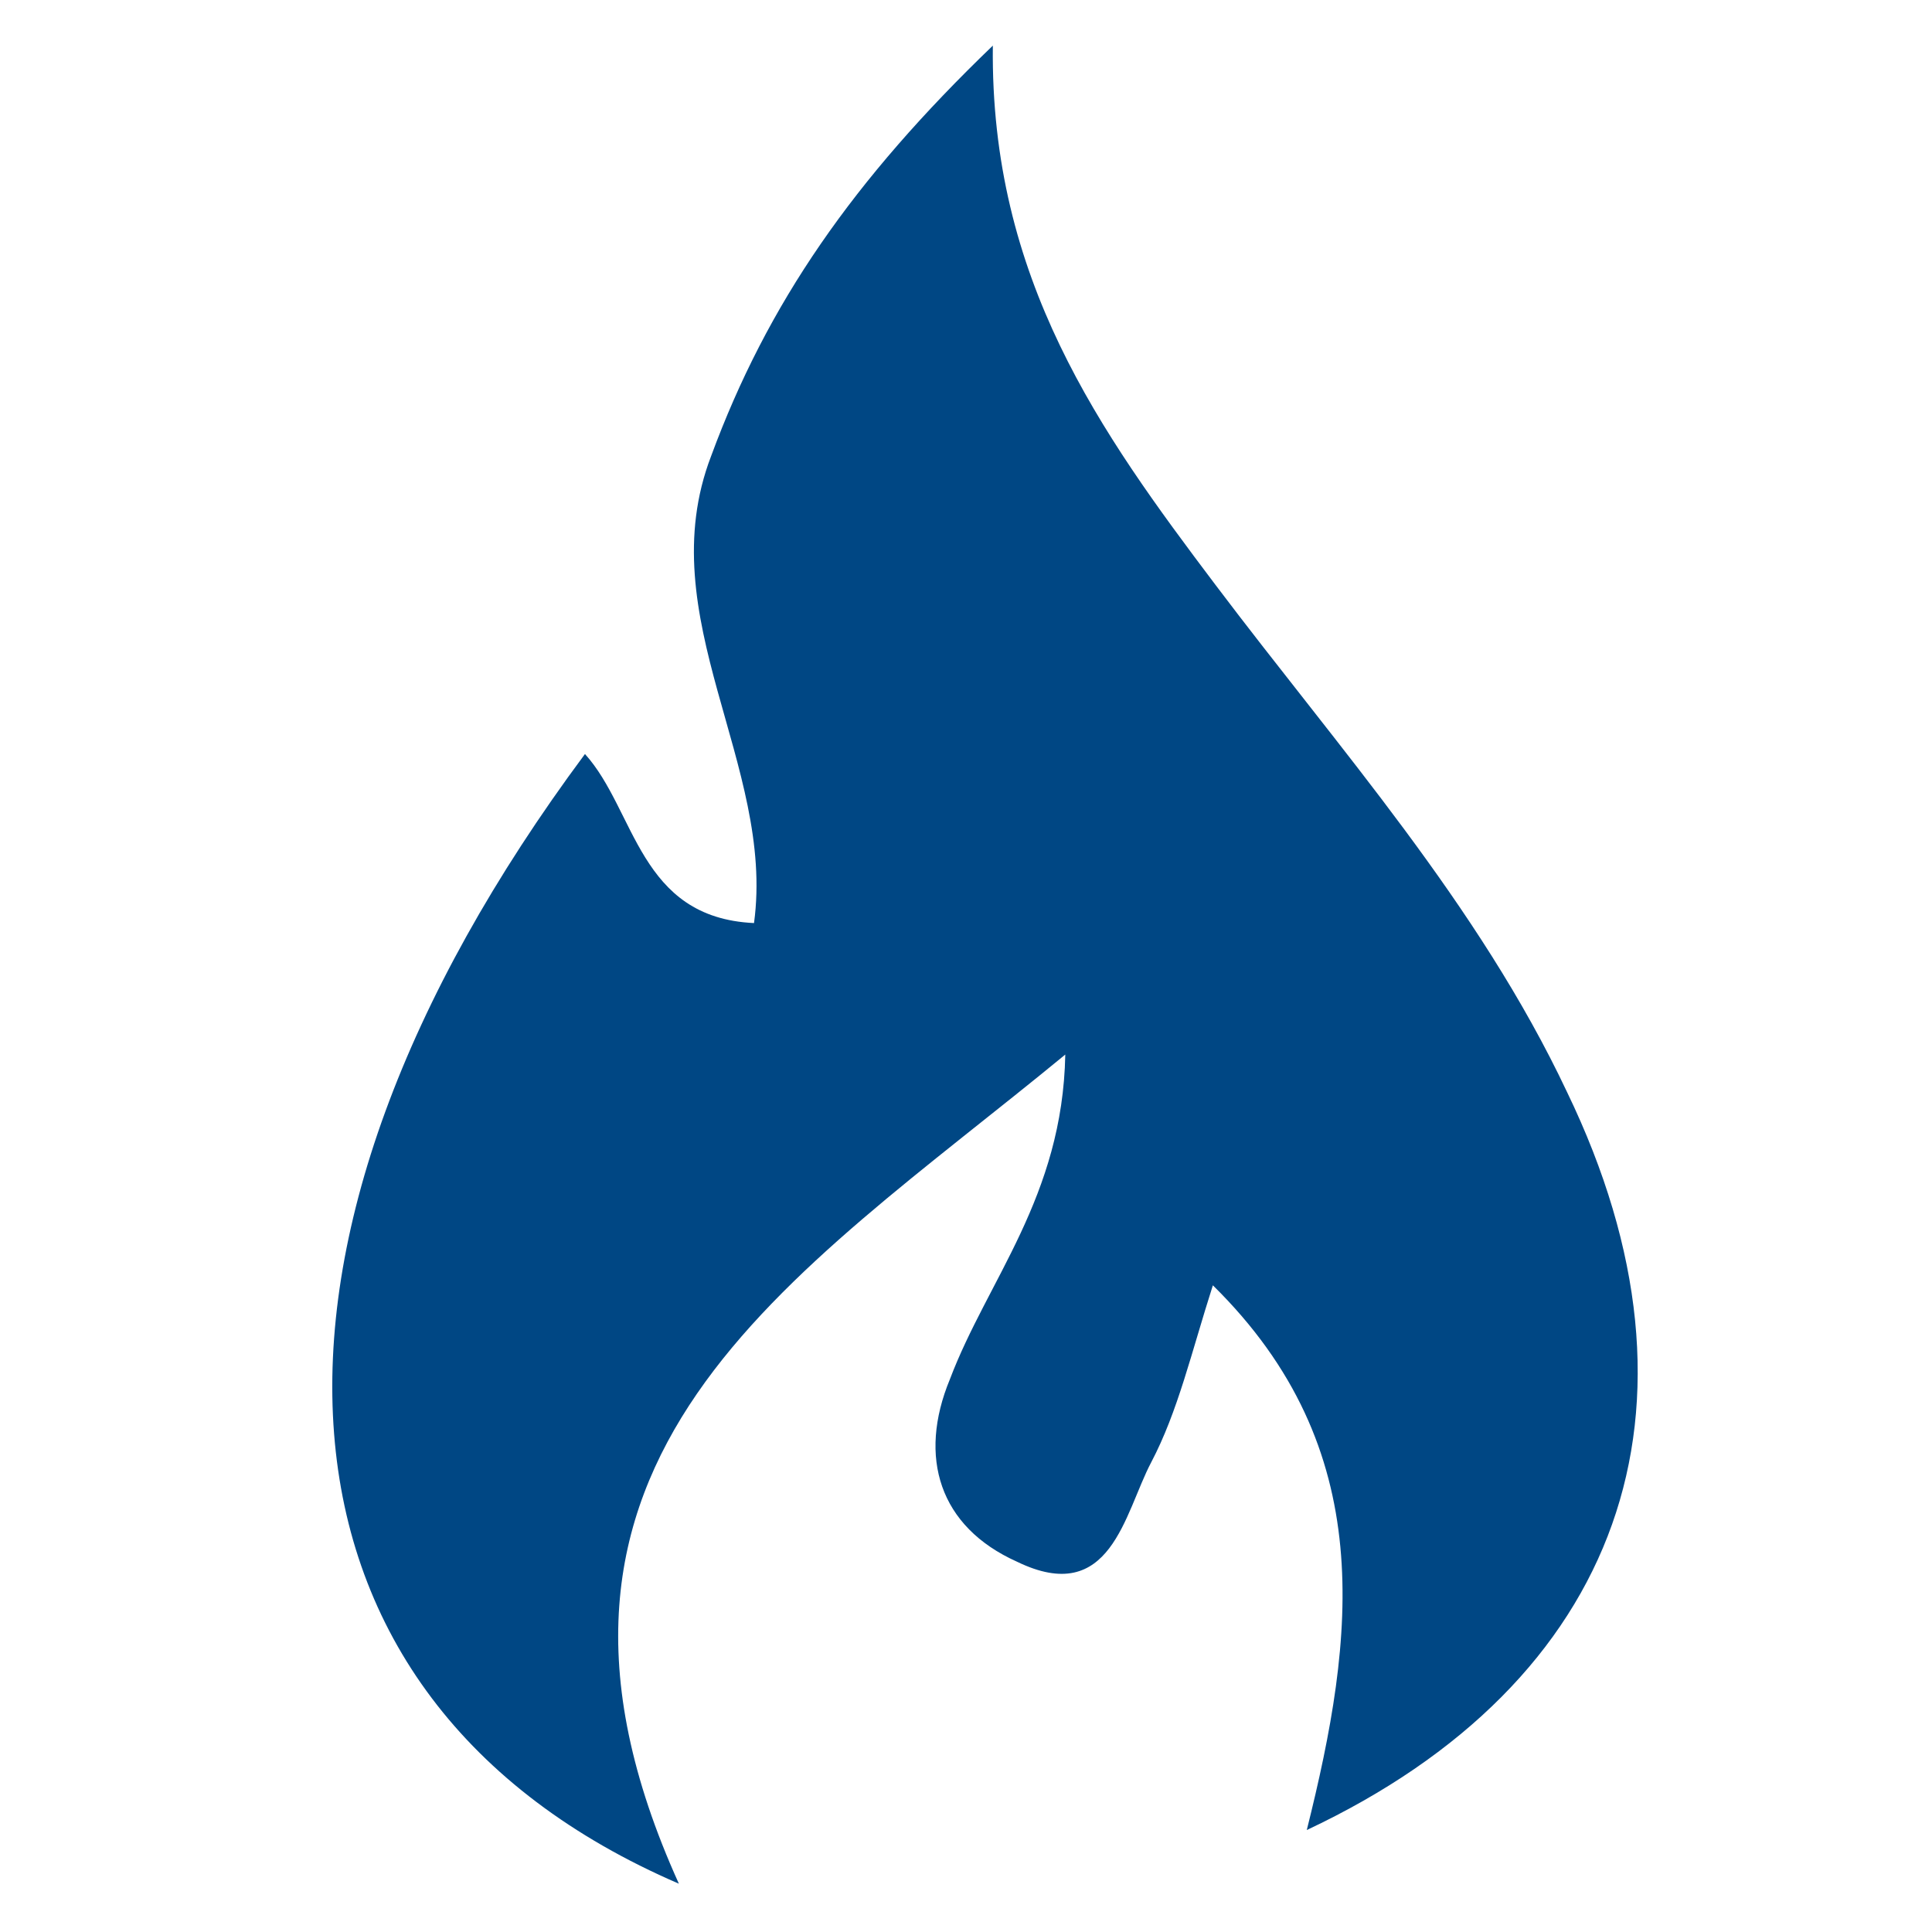 <?xml version="1.0" encoding="utf-8"?>
<!-- Generator: Adobe Illustrator 19.2.0, SVG Export Plug-In . SVG Version: 6.00 Build 0)  -->
<svg version="1.1" id="Capa_1" xmlns="http://www.w3.org/2000/svg" xmlns:xlink="http://www.w3.org/1999/xlink" x="0px" y="0px"
	 viewBox="0 0 72 72" style="enable-background:new 0 0 72 72;" xml:space="preserve">
<style type="text/css">
	.st0{fill-rule:evenodd;clip-rule:evenodd;fill:#004784;}
</style>
<path id="XMLID_1_" class="st0" d="M25.3,70.2c-16-6.9-17.1-23.8-3.5-42.1c1.9,2.1,2,6.1,6.3,6.3c0.8-5.9-3.9-11.4-1.6-17.4
	C28.6,11.3,31.8,6.7,37,1.7c-0.1,8.7,4,14.4,8.3,20.1c4.6,6.1,9.8,11.9,13.1,18.9c5.7,11.8,2,22-9.7,27.5c1.8-7.2,2.7-14.2-3.5-20.3
	c-0.8,2.5-1.3,4.7-2.3,6.6c-1,1.9-1.5,5.4-5,3.7c-2.9-1.3-3.7-3.9-2.5-6.8c1.4-3.7,4.2-6.8,4.3-12.1C29.5,47.7,18.1,54.3,25.3,70.2z
	"/>
</svg>
